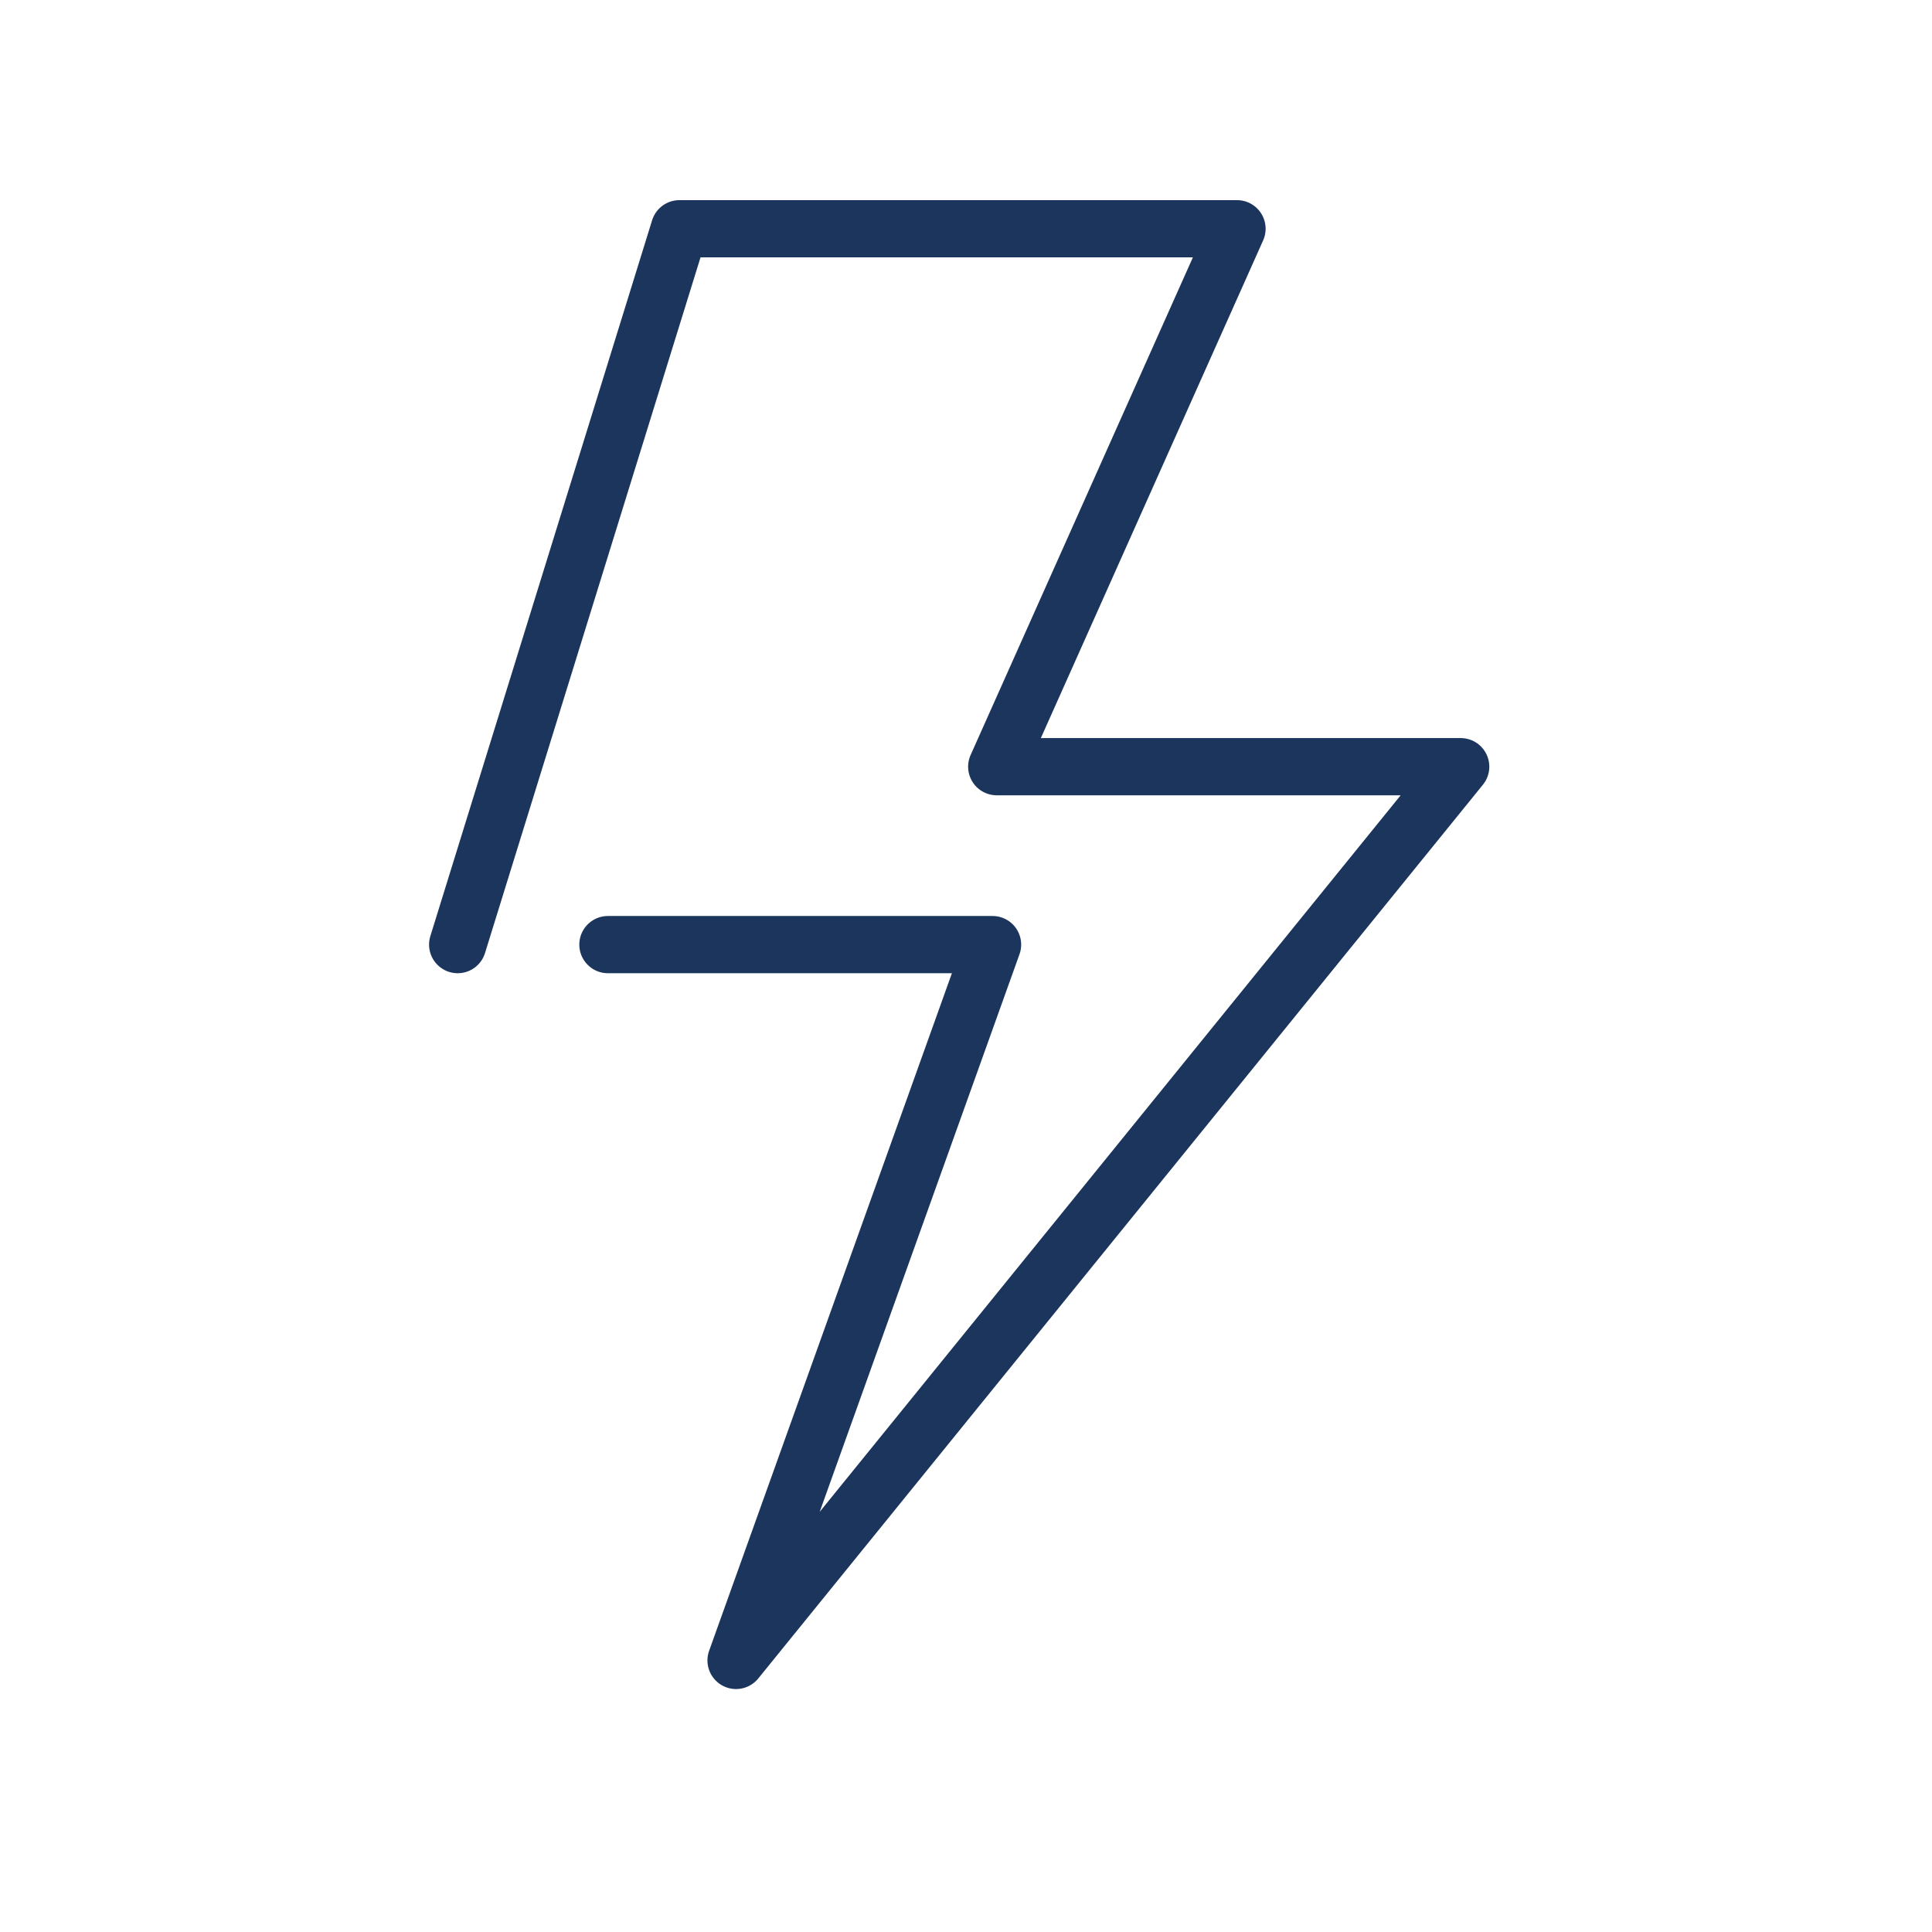 <svg width="55" height="55" viewBox="0 0 55 55" fill="none" xmlns="http://www.w3.org/2000/svg">
<path d="M13.029 26.891L19.342 6.512H35.215L28.375 21.826H41.583L20.954 47.269L28.256 26.891H17.306" stroke="#1B355D" stroke-width="1.629" stroke-linecap="round" stroke-linejoin="round"/>
</svg>
